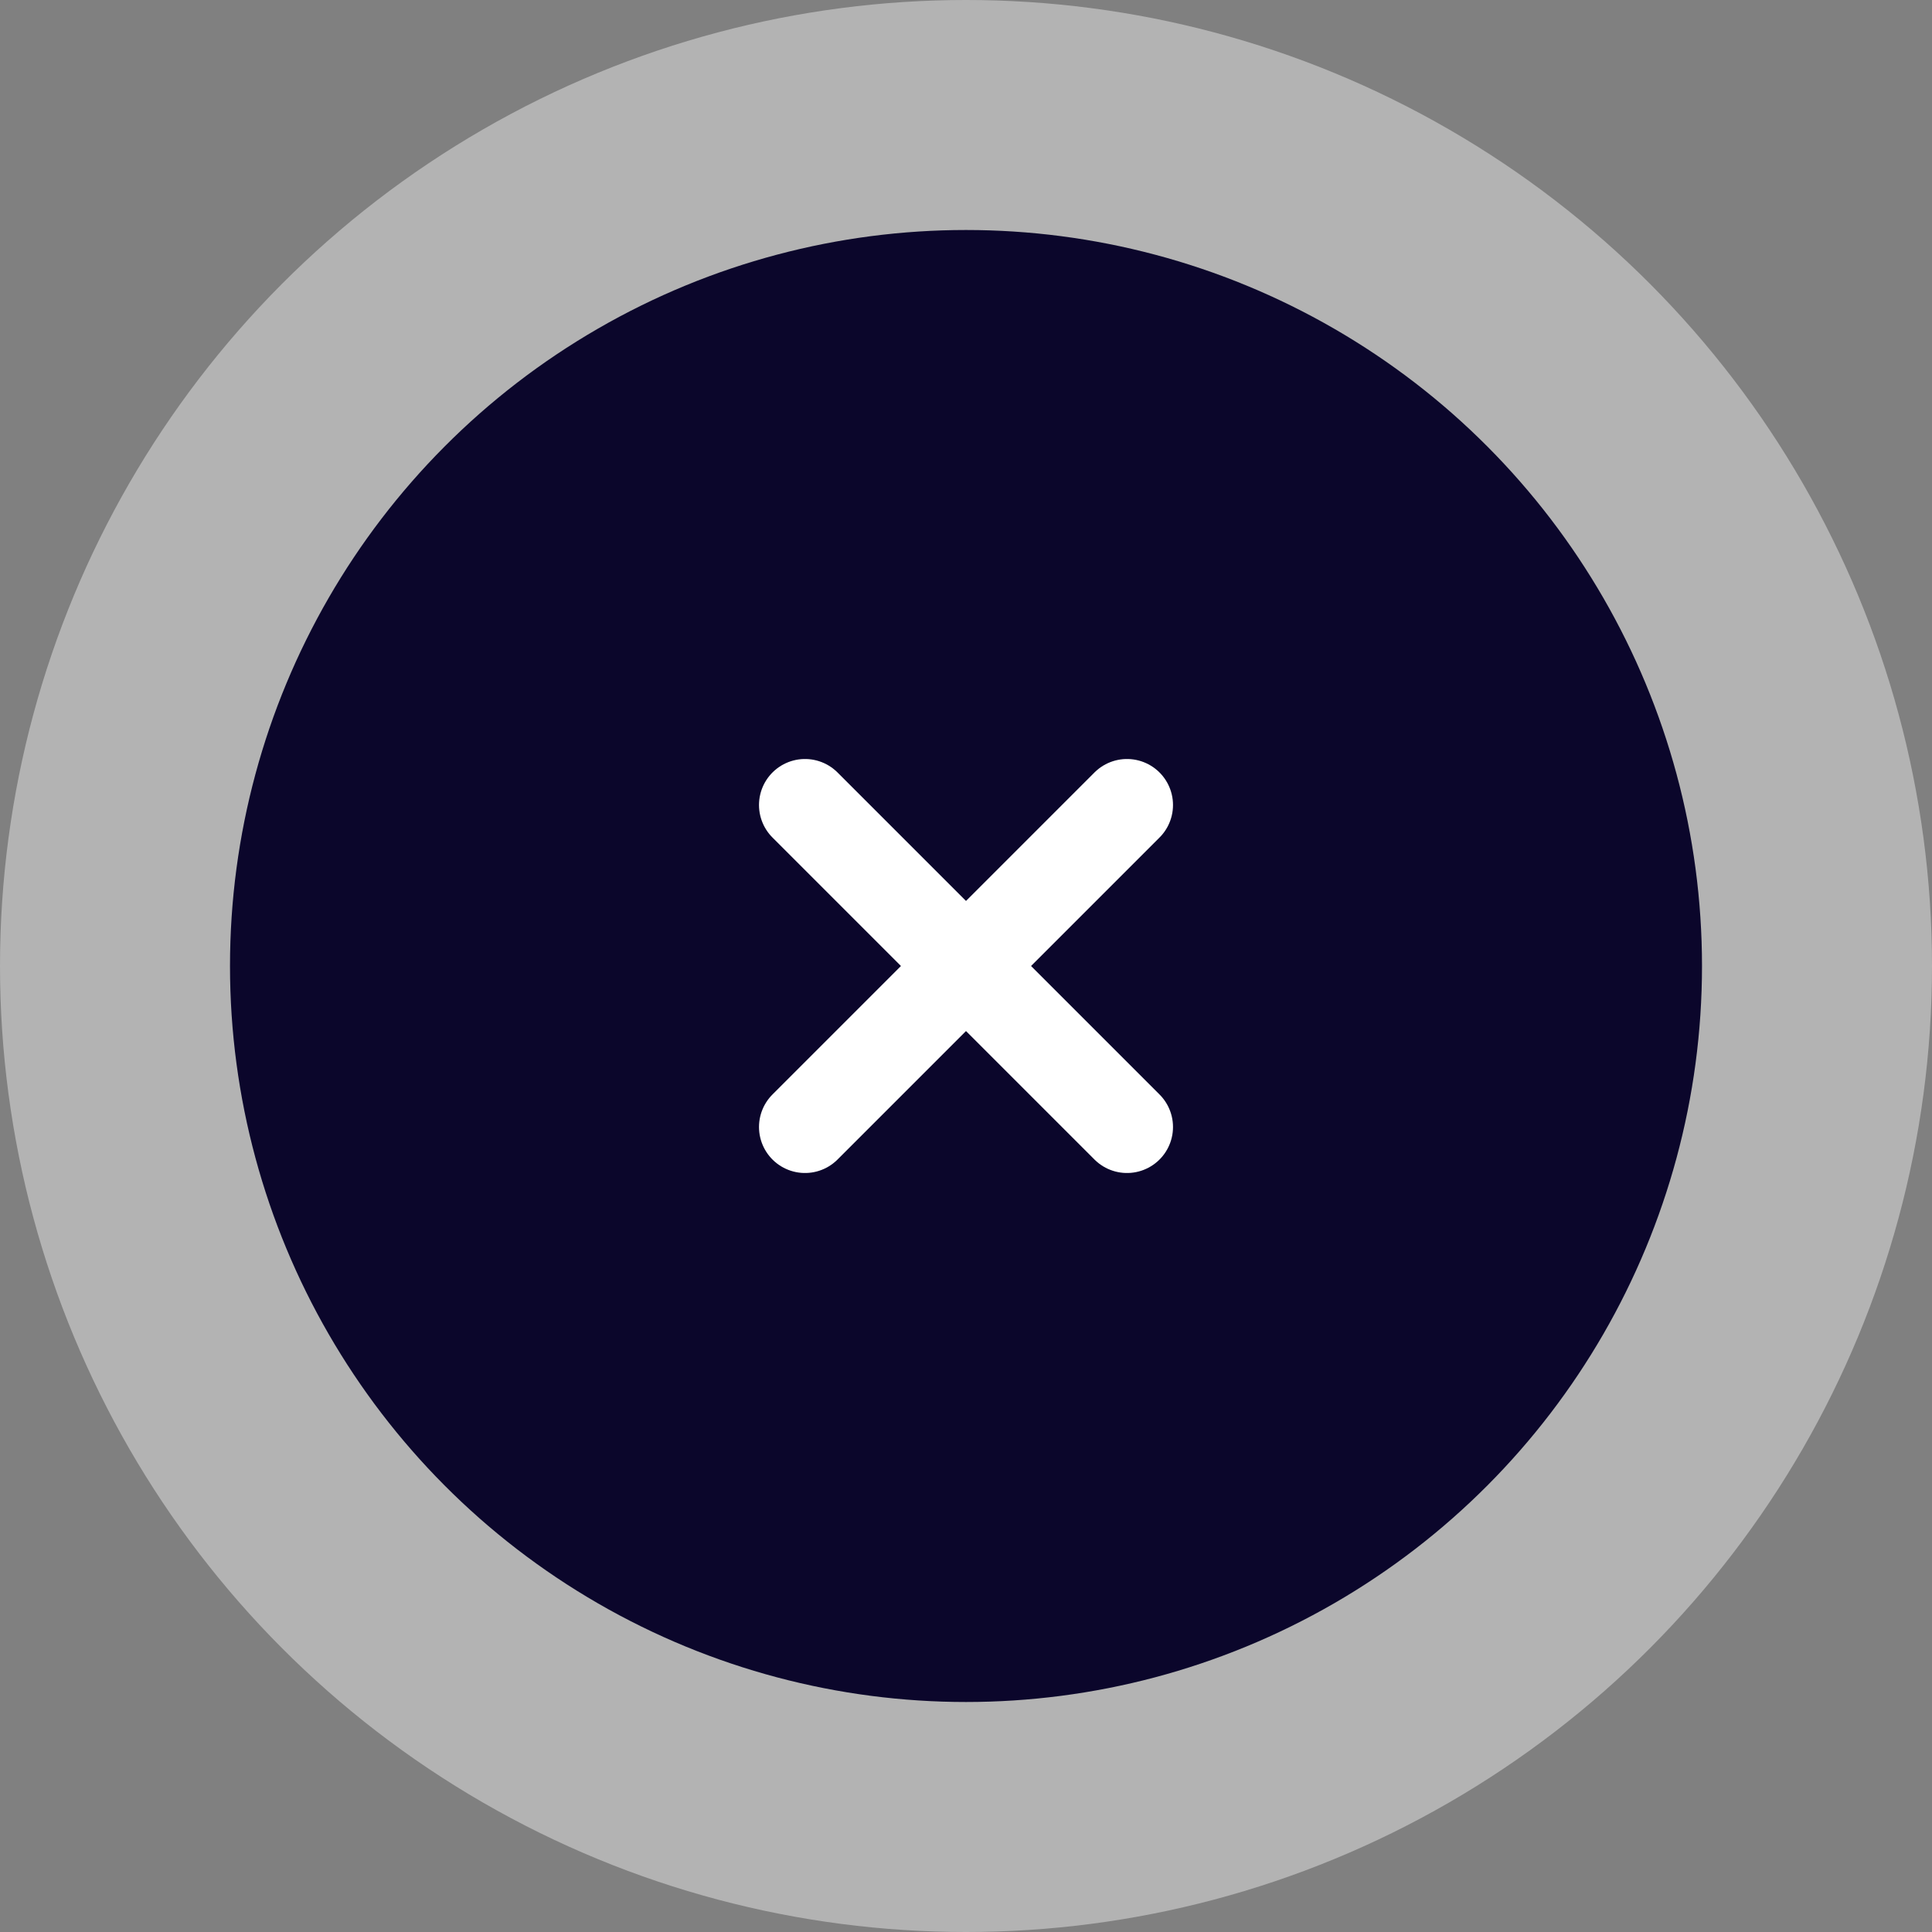 <svg width="42" height="42" viewBox="0 0 42 42" fill="none" xmlns="http://www.w3.org/2000/svg">
<rect x="0" y="0" width="42" height="42" fill="#808080" stroke="none"/>
<circle cx="21" cy="21" r="21" fill="white" fill-opacity="0.4"/>
<circle cx="21" cy="21" r="16" fill="#0B062B"/>
<path d="M24.5 24.5L17.5 17.5M24.5 17.5L17.5 24.5" stroke="white" stroke-width="2" stroke-linecap="round" stroke-linejoin="round"/>
</svg>
